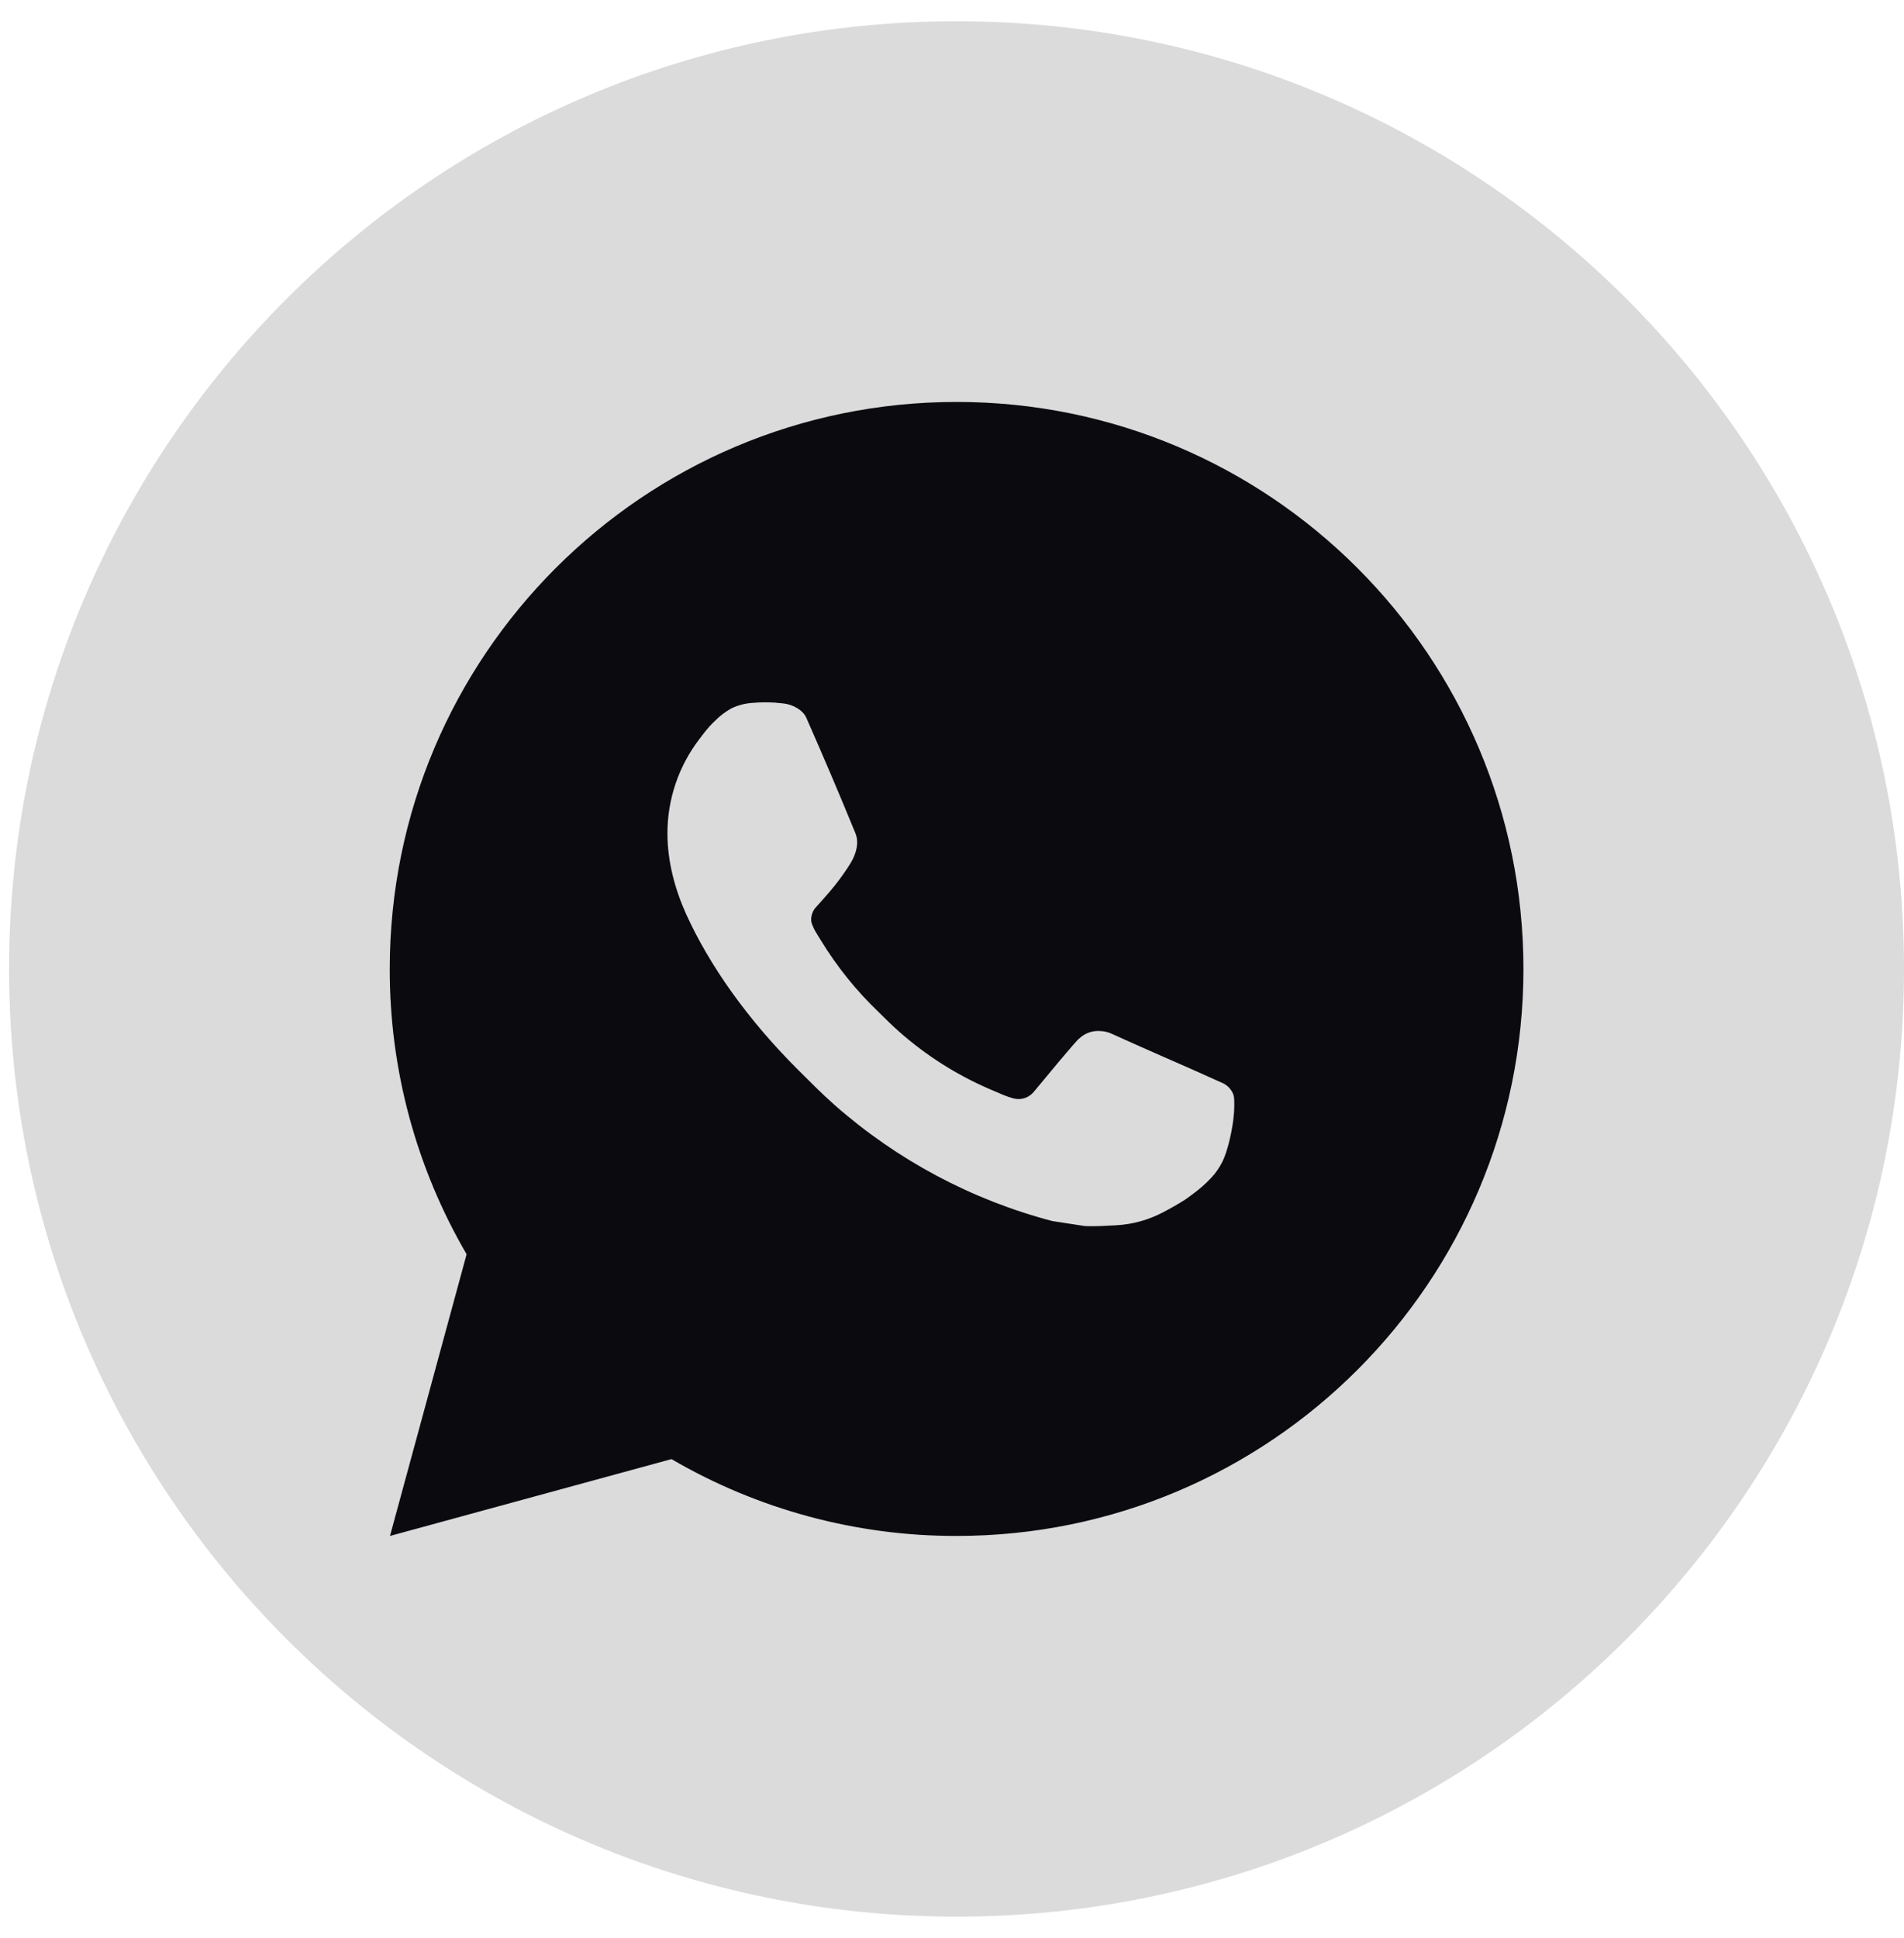 <svg width="57" height="58" viewBox="0 0 57 58" fill="none" xmlns="http://www.w3.org/2000/svg">
<path d="M0.272 29C0.272 13.335 12.971 0.636 28.636 0.636V0.636C44.301 0.636 57 13.335 57 29V29C57 44.665 44.301 57.364 28.636 57.364V57.364C12.971 57.364 0.272 44.665 0.272 29V29Z" fill="#DBDBDB"/>
<path d="M28.638 12.03C38.01 12.03 45.607 19.628 45.607 29C45.607 38.372 38.01 45.97 28.638 45.97C25.639 45.975 22.692 45.181 20.102 43.67L11.675 45.97L13.969 37.539C12.457 34.948 11.663 32 11.668 29C11.668 19.628 19.265 12.03 28.638 12.03ZM22.854 21.024L22.515 21.038C22.296 21.053 22.081 21.11 21.884 21.207C21.7 21.312 21.532 21.442 21.385 21.594C21.181 21.786 21.066 21.953 20.942 22.114C20.314 22.93 19.976 23.932 19.981 24.961C19.985 25.793 20.202 26.602 20.541 27.359C21.235 28.89 22.378 30.51 23.884 32.012C24.248 32.373 24.604 32.737 24.988 33.074C26.86 34.723 29.091 35.912 31.504 36.546L32.468 36.694C32.782 36.711 33.096 36.687 33.411 36.672C33.905 36.646 34.388 36.512 34.825 36.28C35.047 36.165 35.264 36.041 35.475 35.907C35.475 35.907 35.547 35.858 35.687 35.754C35.916 35.584 36.057 35.464 36.247 35.265C36.389 35.118 36.508 34.947 36.603 34.753C36.736 34.476 36.868 33.948 36.922 33.509C36.963 33.173 36.951 32.989 36.946 32.876C36.939 32.694 36.788 32.506 36.624 32.426L35.636 31.983C35.636 31.983 34.16 31.34 33.257 30.929C33.162 30.888 33.061 30.865 32.958 30.86C32.842 30.848 32.725 30.861 32.614 30.898C32.503 30.935 32.402 30.996 32.317 31.075C32.308 31.072 32.194 31.169 30.968 32.655C30.897 32.75 30.8 32.821 30.689 32.861C30.578 32.9 30.457 32.905 30.343 32.876C30.233 32.846 30.124 32.809 30.019 32.764C29.809 32.676 29.736 32.642 29.591 32.581C28.617 32.156 27.715 31.582 26.919 30.878C26.705 30.692 26.506 30.488 26.303 30.291C25.635 29.652 25.053 28.929 24.572 28.14L24.472 27.978C24.401 27.869 24.343 27.753 24.299 27.631C24.234 27.381 24.402 27.181 24.402 27.181C24.402 27.181 24.814 26.729 25.006 26.485C25.193 26.247 25.351 26.017 25.453 25.852C25.653 25.53 25.715 25.199 25.61 24.942C25.135 23.782 24.644 22.627 24.137 21.479C24.037 21.252 23.74 21.089 23.47 21.056C23.379 21.045 23.287 21.036 23.195 21.029C22.968 21.016 22.739 21.018 22.512 21.036L22.854 21.024Z" fill="#0A0A0F"/>
</svg>
